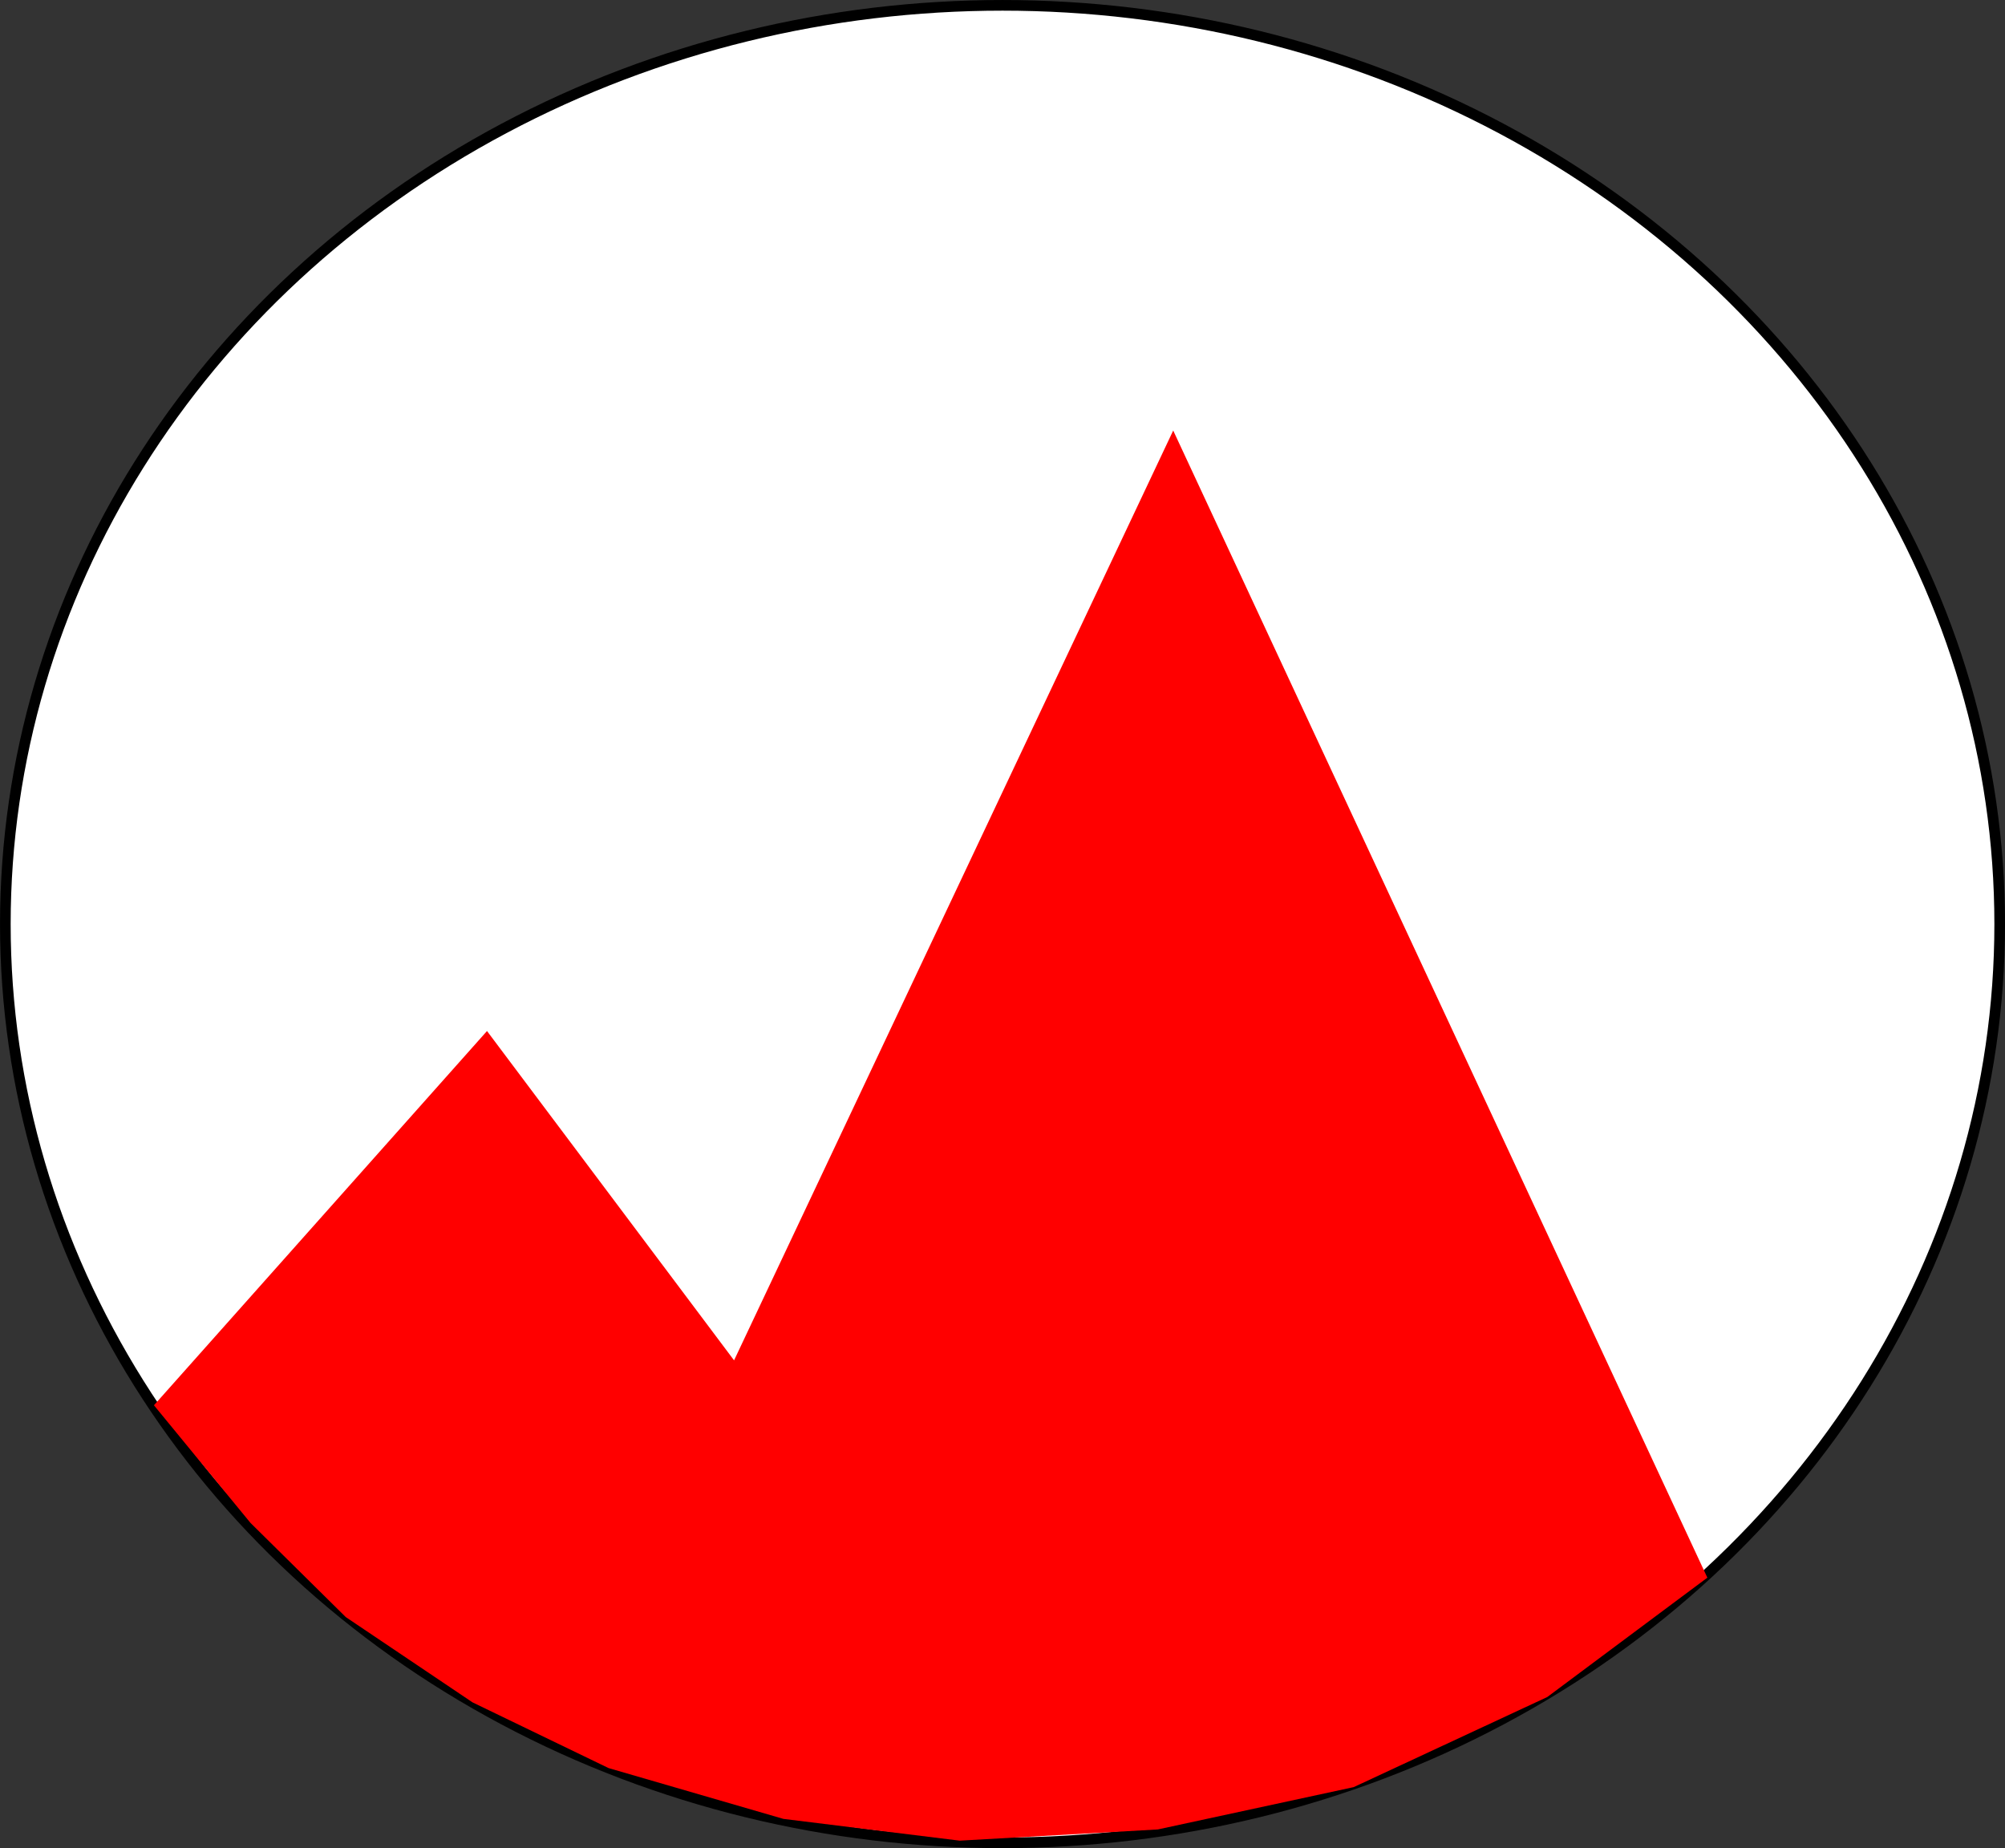 <?xml version="1.0" encoding="UTF-8" standalone="no"?>
<!-- Created with Inkscape (http://www.inkscape.org/) -->

<svg
   width="49.935mm"
   height="46.023mm"
   viewBox="0 0 49.935 46.023"
   version="1.1"
   id="svg5"
   inkscape:version="1.1 (c68e22c387, 2021-05-23)"
   sodipodi:docname="favicon.svg"
   xmlns:inkscape="http://www.inkscape.org/namespaces/inkscape"
   xmlns:sodipodi="http://sodipodi.sourceforge.net/DTD/sodipodi-0.dtd"
   xmlns="http://www.w3.org/2000/svg"
   xmlns:svg="http://www.w3.org/2000/svg">
  <rect x="0" y="0" width="49.935" height="46.023" fill="#333333" stroke="none"/>
  <sodipodi:namedview
     id="namedview7"
     pagecolor="#ffffff"
     bordercolor="#666666"
     borderopacity="1.0"
     inkscape:pageshadow="2"
     inkscape:pageopacity="0"
     inkscape:pagecheckerboard="true"
     inkscape:document-units="mm"
     showgrid="false"
     inkscape:zoom="4.3994184"
     inkscape:cx="49.892959"
     inkscape:cy="137.63183"
     inkscape:window-width="1284"
     inkscape:window-height="1081"
     inkscape:window-x="1948"
     inkscape:window-y="34"
     inkscape:window-maximized="0"
     inkscape:current-layer="layer1"
     fit-margin-top="0"
     fit-margin-left="0"
     fit-margin-right="0"
     fit-margin-bottom="0" />
  <defs
     id="defs2" />
  <g
     inkscape:label="Layer 1"
     inkscape:groupmode="layer"
     id="layer1"
     transform="translate(-83.388,-181.367)">
    <ellipse
       style="fill:#ffffff;fill-rule:evenodd;stroke:#000000;stroke-width:0.265;stroke-miterlimit:4;stroke-dasharray:none;stroke-opacity:1"
       id="path31"
       cx="108.356"
       cy="204.379"
       rx="24.835"
       ry="22.879" />
    <path
       style="fill:#ff0000;fill-opacity:1;stroke:none;stroke-width:0.279px;stroke-linecap:butt;stroke-linejoin:miter;stroke-opacity:1"
       d="m 87.222,216.362 8.295,-9.32 6.153,8.201 10.937,-23.155 13.303,28.567 -3.988,2.973 -4.82,2.243 -4.879,1.054 -4.934,0.279 -4.39,-0.542 -4.354,-1.265 -3.389,-1.637 -3.157,-2.124 -2.372,-2.344 z"
       id="path1162"
       sodipodi:nodetypes="ccccccccccccccc" />
  </g>
</svg>
